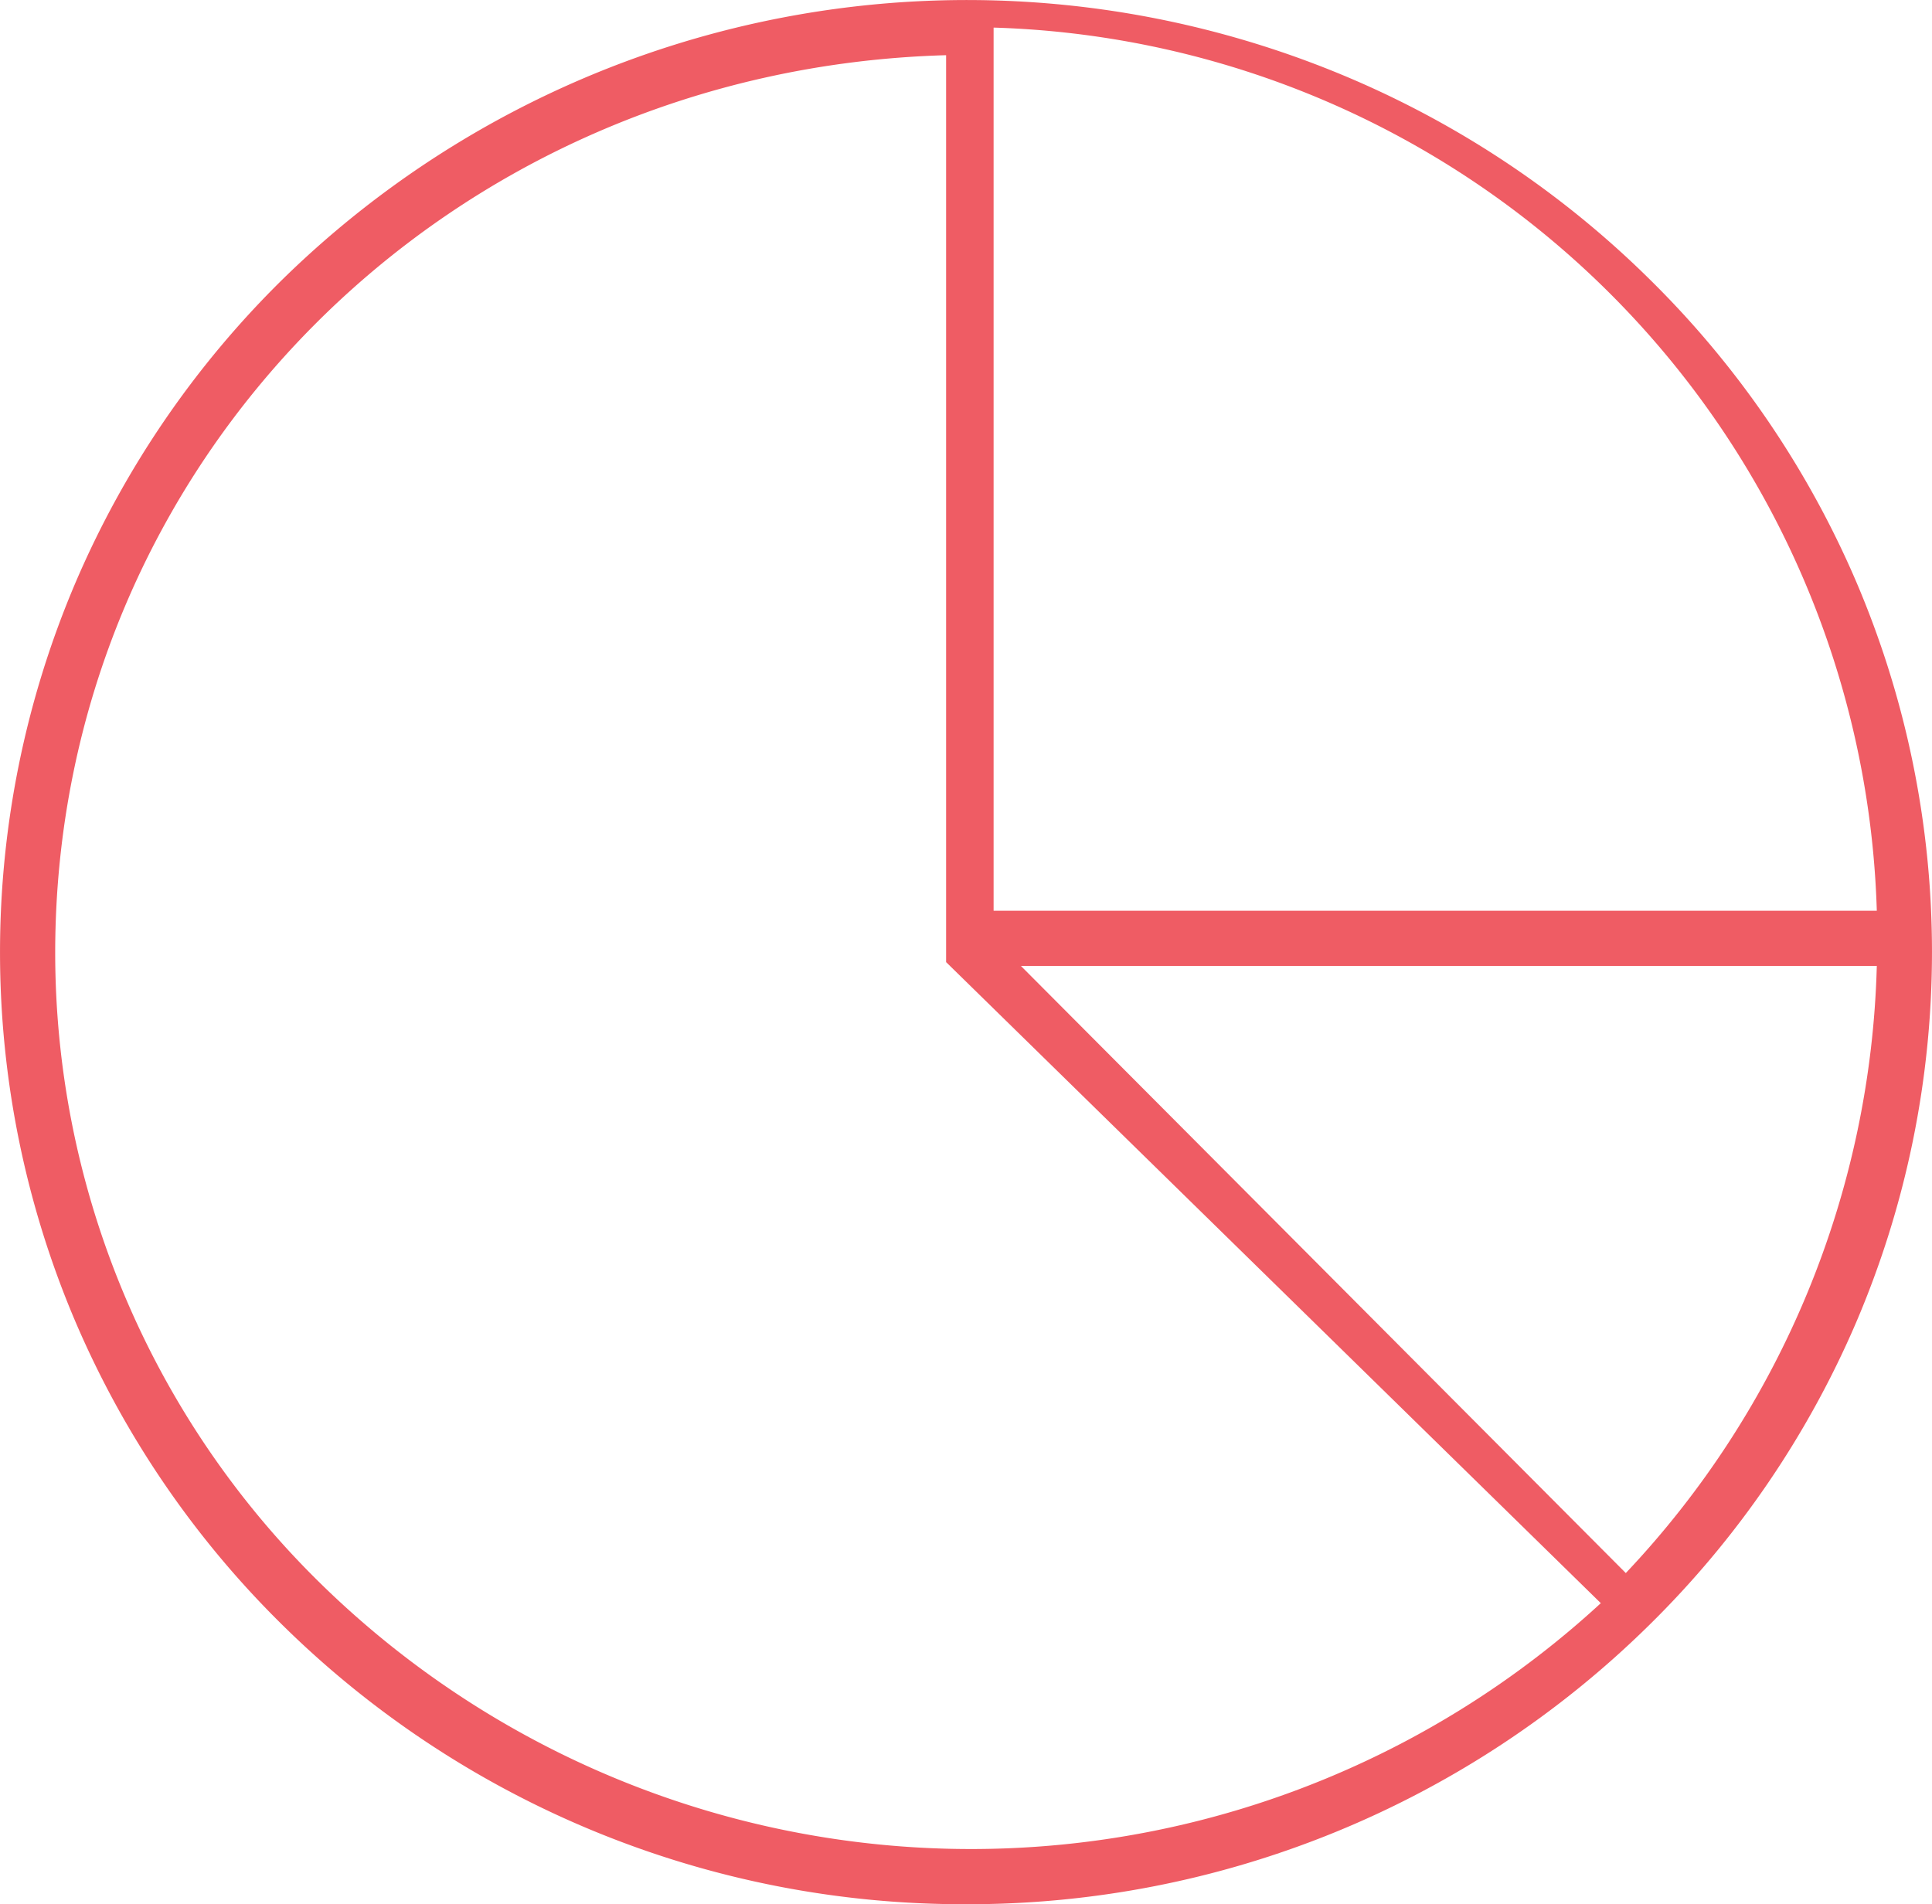 <?xml version="1.0" encoding="UTF-8"?>
<svg xmlns="http://www.w3.org/2000/svg" width="70" height="69" viewBox="0 0 70 69">
  <path data-name="Fill 1" d="M35,69A35.146,35.146,0,0,1,10.251,58.9a34.363,34.363,0,0,1-7.5-10.966,34.159,34.159,0,0,1,0-26.858,34.361,34.361,0,0,1,7.5-10.966A35.434,35.434,0,0,1,48.624,2.711,34.915,34.915,0,0,1,59.749,10.1a34.361,34.361,0,0,1,7.5,10.966,34.159,34.159,0,0,1,0,26.858,34.363,34.363,0,0,1-7.5,10.966A35.146,35.146,0,0,1,35,69ZM34.279,2C16.2,2.509,2.023,16.779,2,34.488a32,32,0,0,0,9.1,22.375A33.674,33.674,0,0,0,58,58.091L34.279,34.862Zm2.732,33c-.006,0-.01,0-.011,0s0,.007,0,.011L58.906,57A33.283,33.283,0,0,0,68,35ZM36,1V33H68A33,33,0,0,0,36,1Z" fill="#ef5c64"></path>
</svg>

